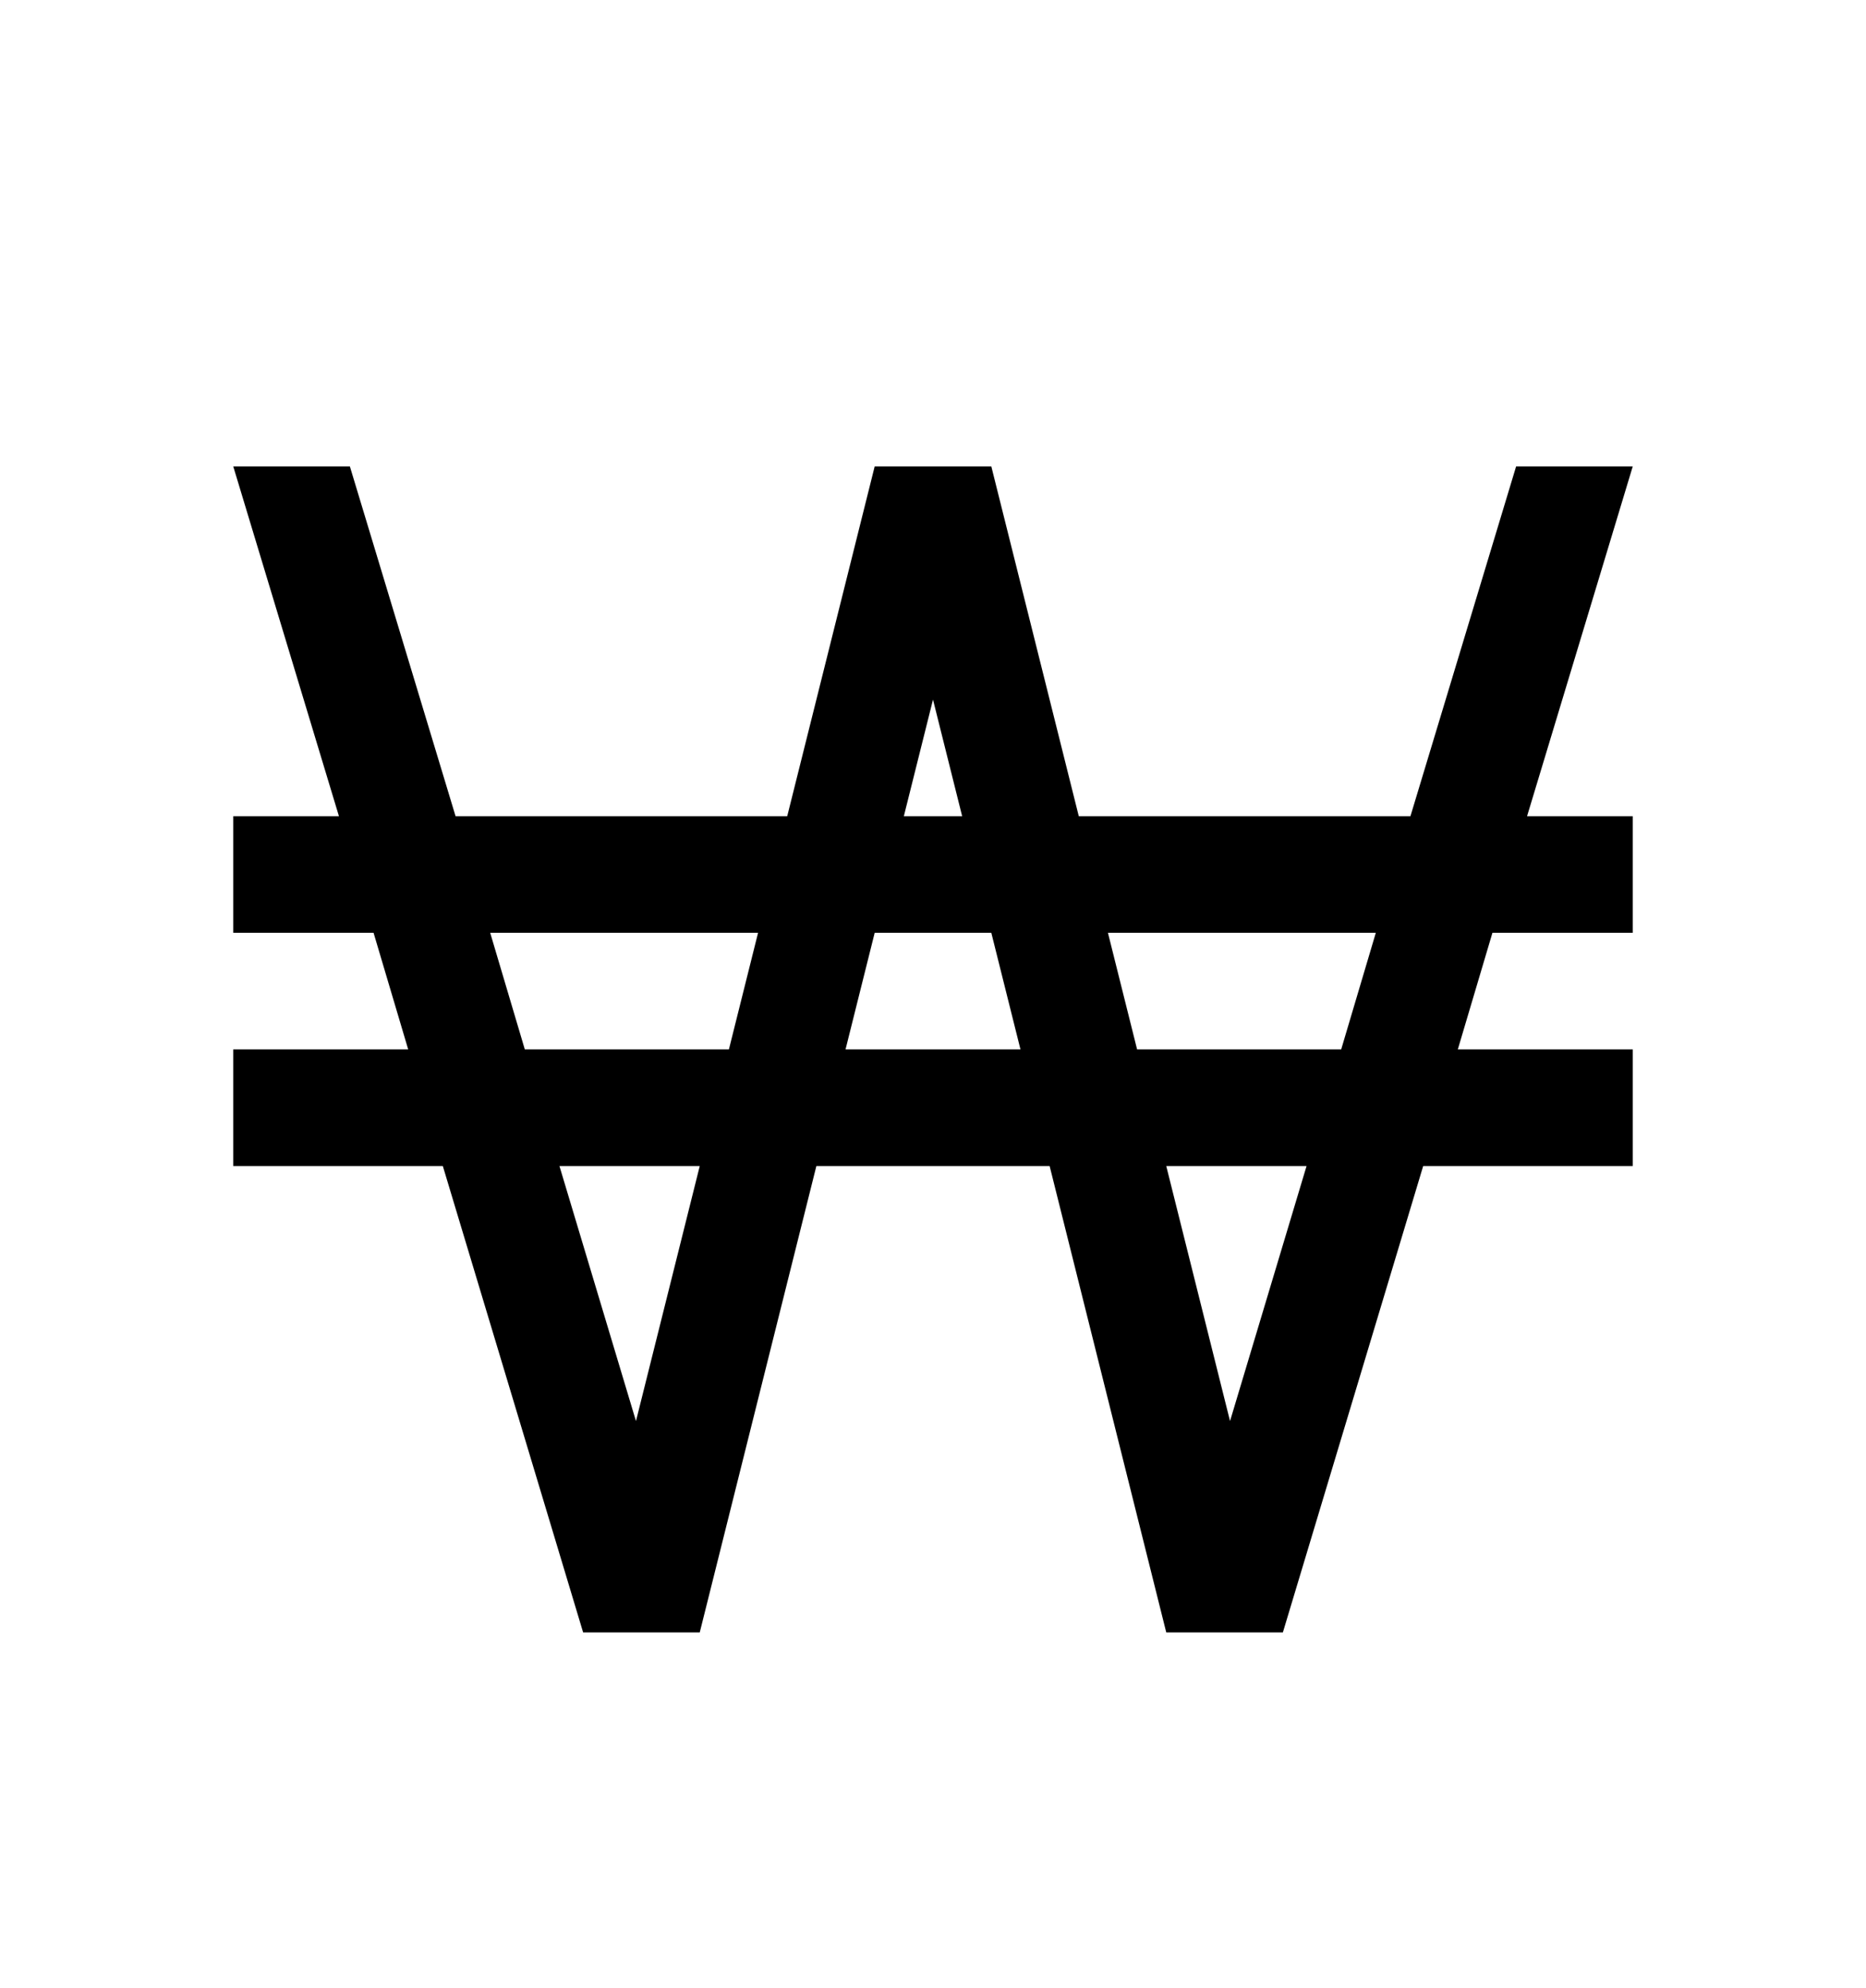 <svg version="1.1" xmlns="http://www.w3.org/2000/svg" xmlns:xlink="http://www.w3.org/1999/xlink" id="krw" viewBox="0 0 512 545.5"><path d="M64 128h32l29 96h91l24-96h32l24 96h91l29-96h32l-29 96h29v32h-38.5l-9.5 32h48v32h-57.5L352 448h-32l-32-128h-64l-32 128h-32l-38.5-128H64v-32h48l-9.5-32H64v-32h29zm192 64l-8 32h16zm-121.5 64l9.5 32h56l8-32h-73.5zm105.5 0l-8 32h48l-8-32h-32zm64 0l8 32h56l9.5-32H304zm-150.5 64l21 70 17.5-70h-38.5zm166.5 0l17.5 70 21-70H320z"/></svg>